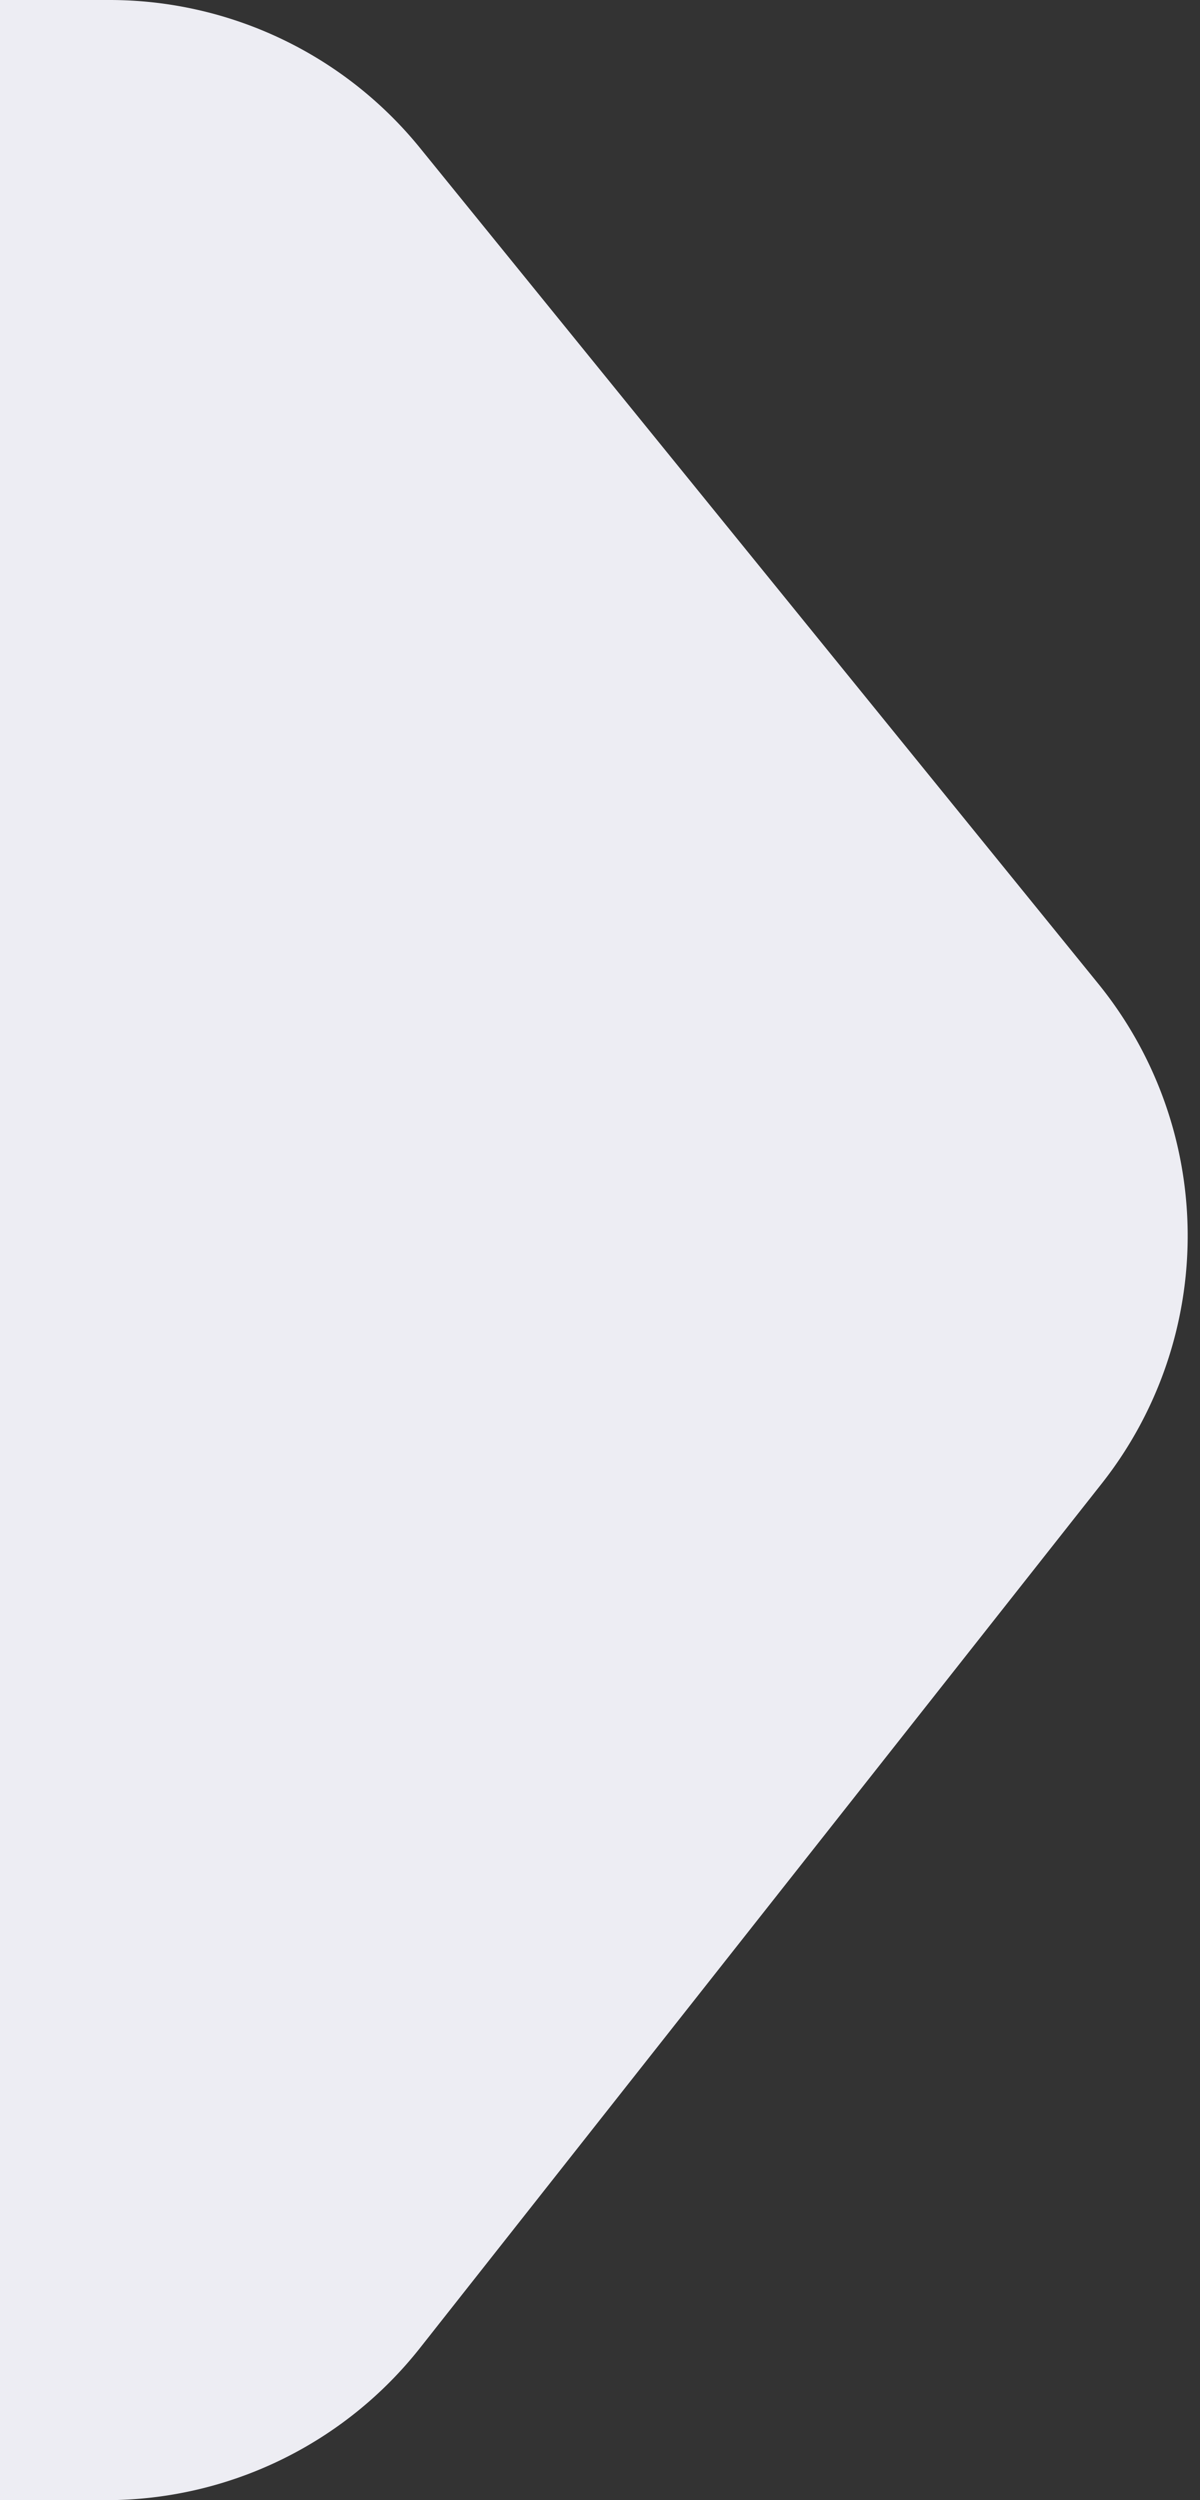 <svg width="24" height="50" fill="none" xmlns="http://www.w3.org/2000/svg"><rect width="100%" height="100%" fill="#333333" stroke="none"/><path fill-rule="evenodd" clip-rule="evenodd" d="M0 0h2.19A8 8 0 018.4 2.959l13.565 16.714a8 8 0 01.07 9.996L8.402 46.954A8 8 0 012.121 50H0V0z" fill="#EDEDF3"/></svg>